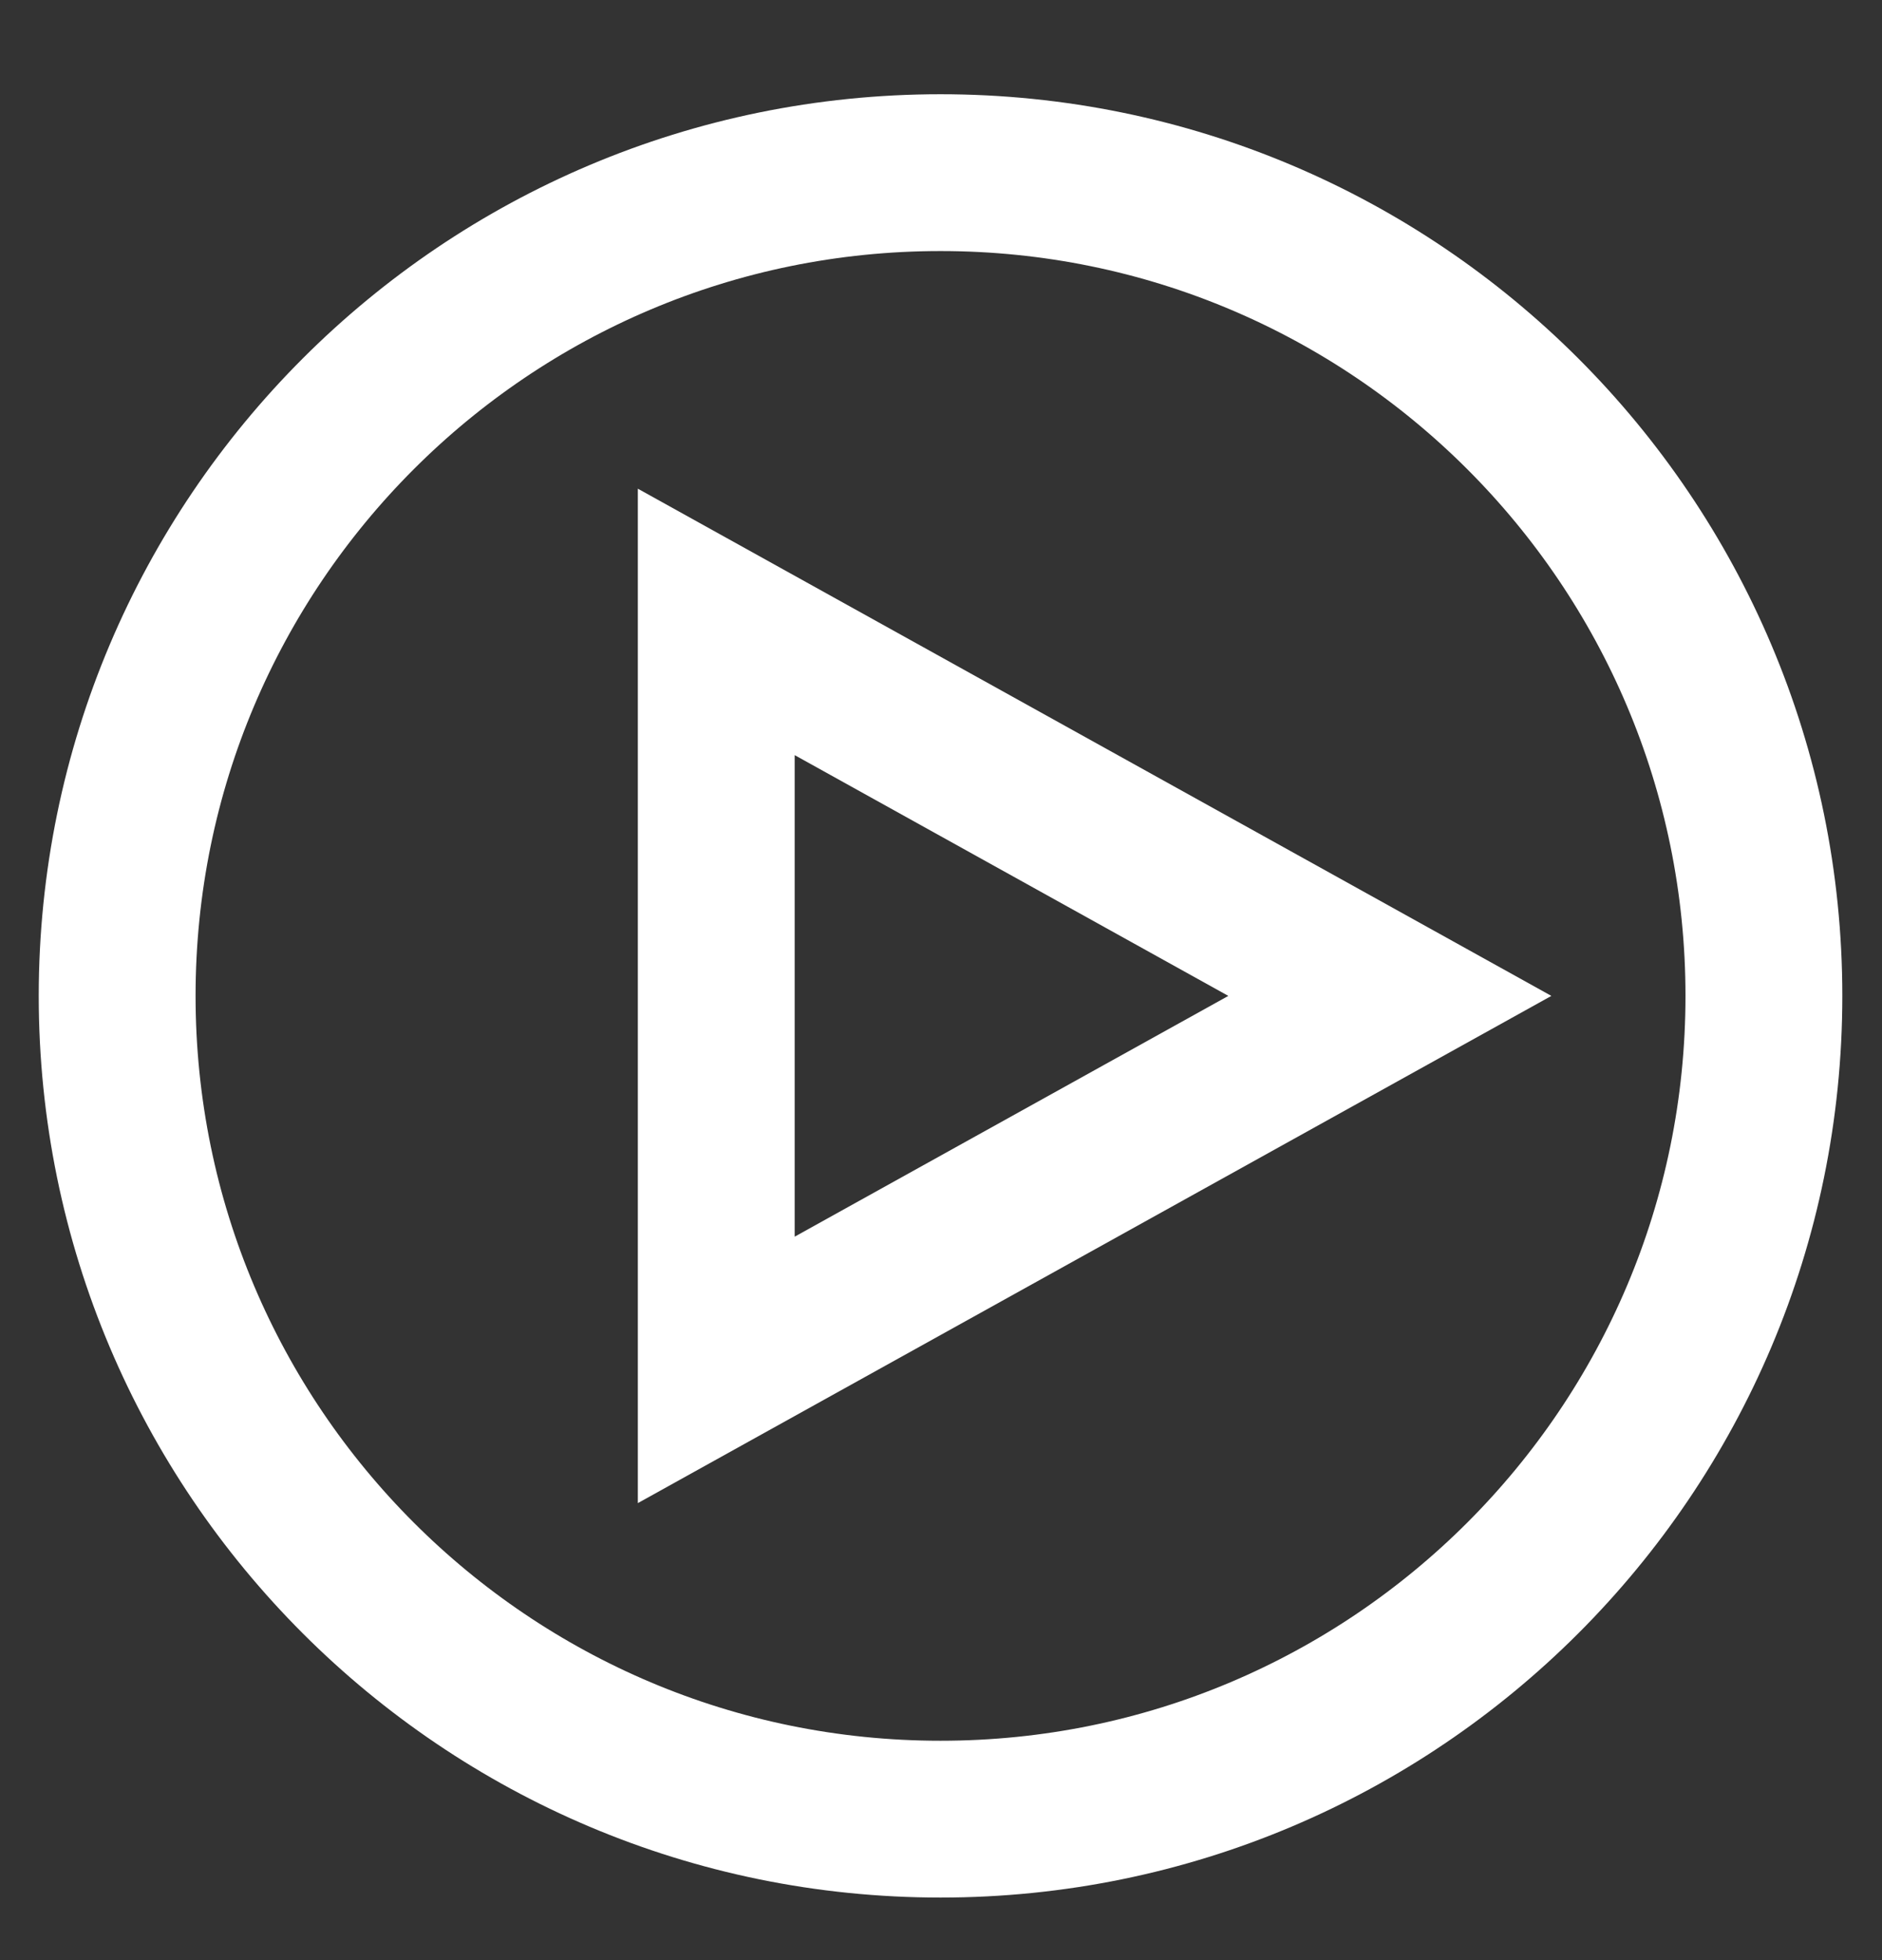 <?xml version="1.0" encoding="UTF-8"?> <svg xmlns="http://www.w3.org/2000/svg" width="24" height="25" viewBox="0 0 24 25" fill="none"><rect x="0" y="0" width="24" height="25" fill="#333333" stroke="none"/><g clip-path="url(#clip0_282_10)"><path d="M11.994 23.202C17.793 23.202 22.494 18.501 22.494 12.702C22.494 6.903 17.793 2.202 11.994 2.202C6.195 2.202 1.494 6.903 1.494 12.702C1.494 18.501 6.195 23.202 11.994 23.202Z" stroke="white" stroke-width="2" stroke-miterlimit="10"></path><path d="M17.724 12.702L9.134 17.472V7.932L17.724 12.702Z" stroke="white" stroke-width="2" stroke-miterlimit="10"></path></g><defs><clipPath id="clip0_282_10"><rect width="24" height="24" fill="white" transform="translate(-0.006 0.702)"></rect></clipPath></defs></svg> 